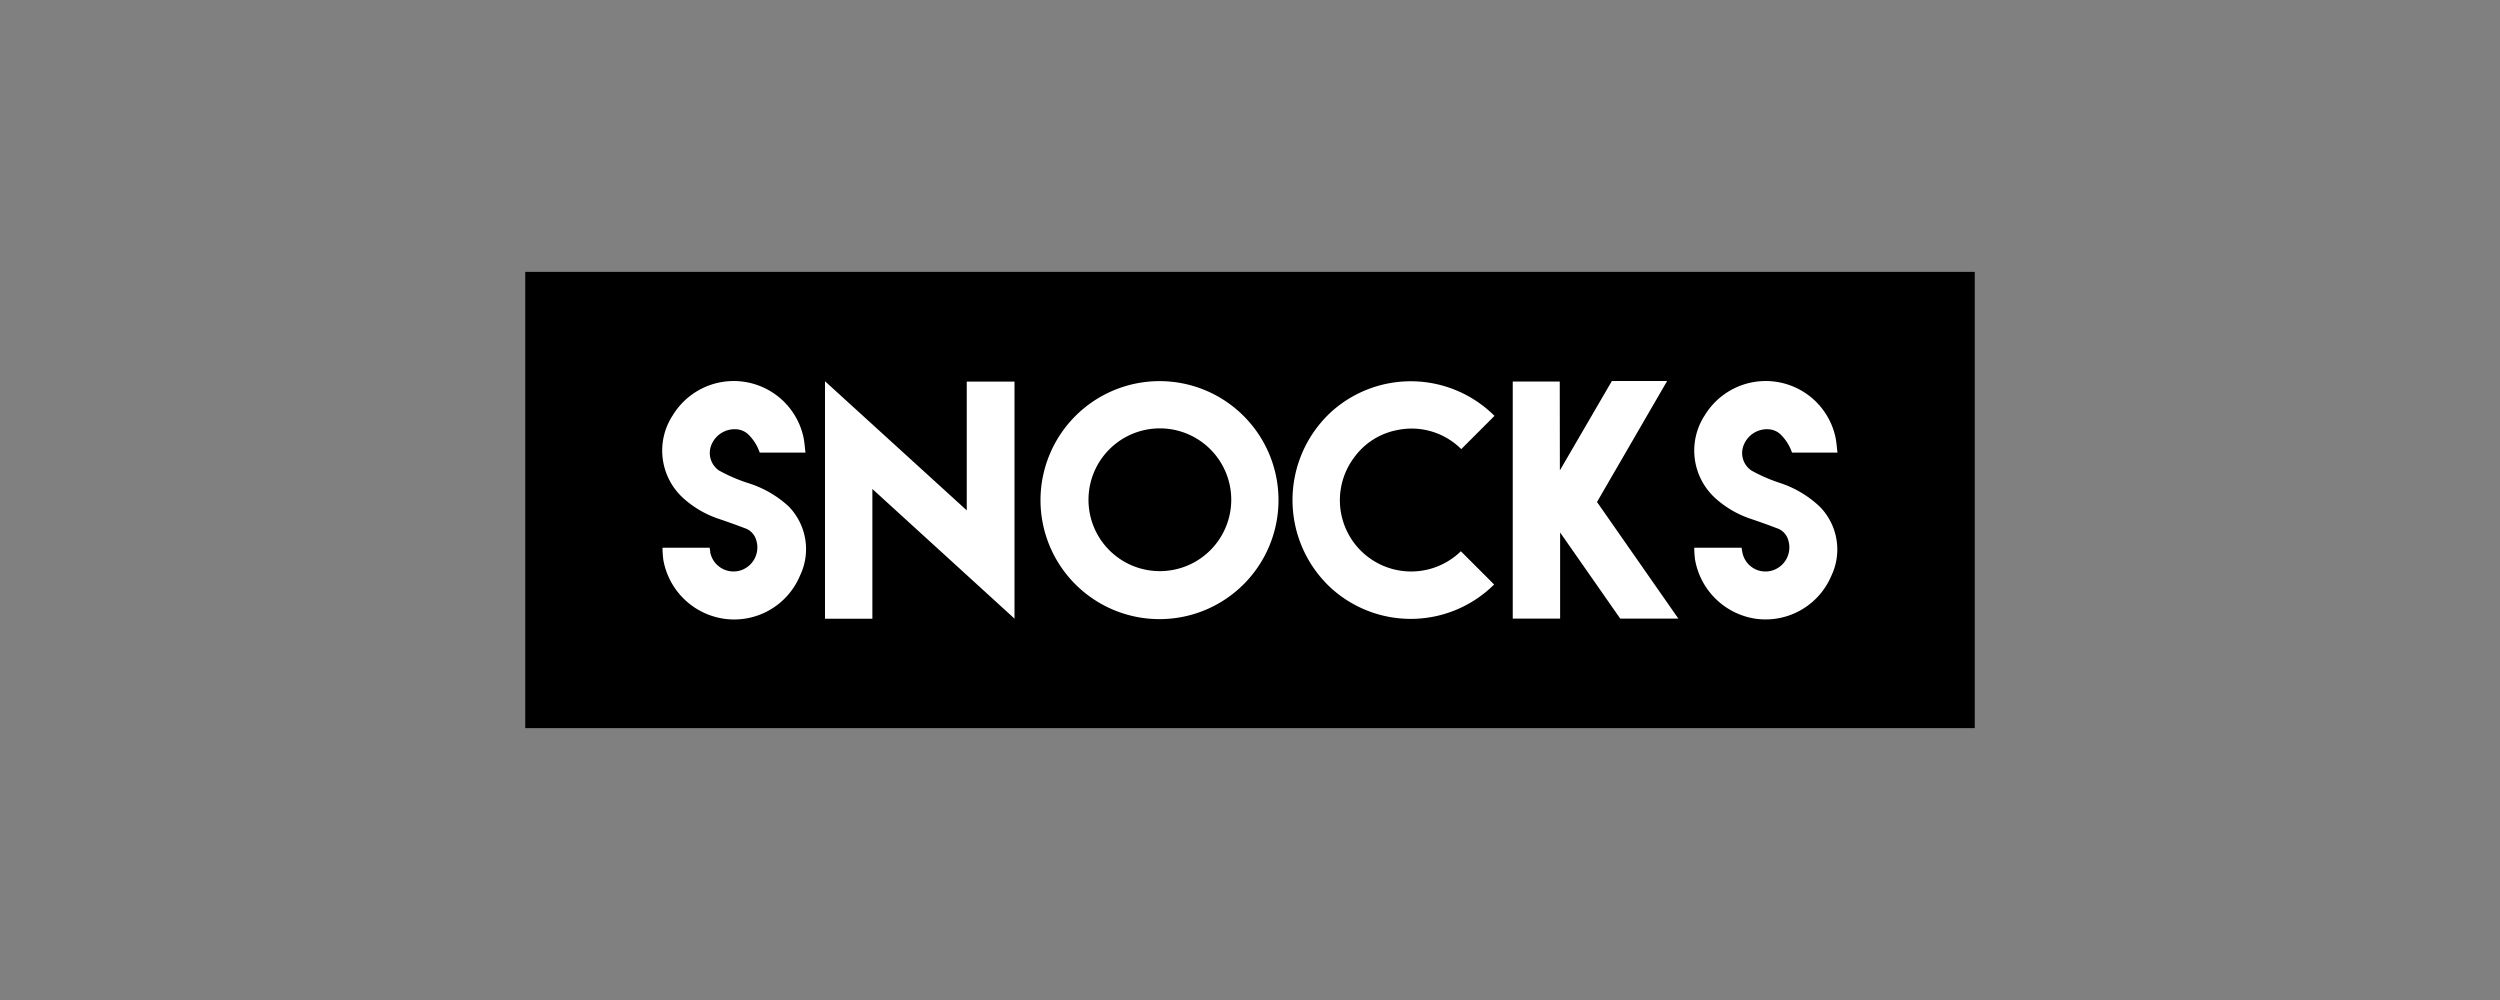 <svg xmlns="http://www.w3.org/2000/svg" id="Layer_1" data-name="Layer 1" viewBox="0 0 200 80"><rect x="0" y="0" width="200" height="80" fill="#808080" stroke="none"/><defs><style>.cls-1{fill:#fff;}</style></defs><rect x="42.02" y="21.75" width="115.96" height="36.5"></rect><path class="cls-1" d="M92.76,30.49A9.52,9.52,0,1,1,83.24,40,9.53,9.53,0,0,1,92.76,30.49ZM87.08,40a5.7,5.7,0,0,0,5.71,5.69A5.71,5.71,0,1,0,87.08,40Z"></path><path class="cls-1" d="M81.16,49.49,69.79,39.12V49.5H66v-19L77.34,40.83V30.53h3.82Z"></path><path class="cls-1" d="M119.56,33.27l-2.66,2.66a5.61,5.61,0,0,0-5.09-1.53,5.53,5.53,0,0,0-3.48,2.2,5.7,5.7,0,0,0,8.54,7.5l2.66,2.66a9.47,9.47,0,0,1-13.18.16,9.58,9.58,0,0,1,.25-14.06A9.49,9.49,0,0,1,119.56,33.27Z"></path><polygon class="cls-1" points="121.02 30.52 124.78 30.52 124.79 37.63 128.95 30.48 133.37 30.48 127.76 40.16 134.27 49.49 129.62 49.49 124.81 42.6 124.81 49.49 121.02 49.49 121.02 30.52"></polygon><path class="cls-1" d="M142.41,38.64a12.78,12.78,0,0,1-2.3-1,1.69,1.69,0,0,1-.59-2.09,2,2,0,0,1,1.92-1.21,1.51,1.51,0,0,1,1.08.49,3.64,3.64,0,0,1,.84,1.38H147c-.06-.44-.08-.87-.17-1.27a5.71,5.71,0,0,0-10.44-1.73,5.15,5.15,0,0,0,.83,6.64,8,8,0,0,0,2.91,1.68c.68.23,1.35.47,2,.72a1.4,1.4,0,0,1,.94,1,1.93,1.93,0,0,1-1.36,2.41,1.88,1.88,0,0,1-2.32-1.47,3.7,3.7,0,0,1-.06-.37h-3.79a8.55,8.55,0,0,0,.06.93,5.79,5.79,0,0,0,4.73,4.73,5.71,5.71,0,0,0,6.17-3.4,4.89,4.89,0,0,0-.9-5.53A8.48,8.48,0,0,0,142.41,38.64Z"></path><path class="cls-1" d="M59.83,38.64a13.19,13.19,0,0,1-2.31-1,1.7,1.7,0,0,1-.59-2.09,2,2,0,0,1,1.93-1.21,1.53,1.53,0,0,1,1.08.49,3.77,3.77,0,0,1,.84,1.38h3.66c-.06-.44-.08-.87-.17-1.27a5.71,5.71,0,0,0-10.44-1.73,5.14,5.14,0,0,0,.83,6.64,8,8,0,0,0,2.91,1.68c.67.23,1.35.47,2,.72a1.42,1.42,0,0,1,.94,1,1.93,1.93,0,0,1-1.36,2.41,1.9,1.9,0,0,1-2.33-1.47c0-.11-.05-.37-.05-.37H53a8.55,8.55,0,0,0,.06.93,5.78,5.78,0,0,0,4.73,4.73A5.71,5.71,0,0,0,64,46.05a4.89,4.89,0,0,0-.9-5.53A8.48,8.48,0,0,0,59.83,38.64Z"></path></svg>